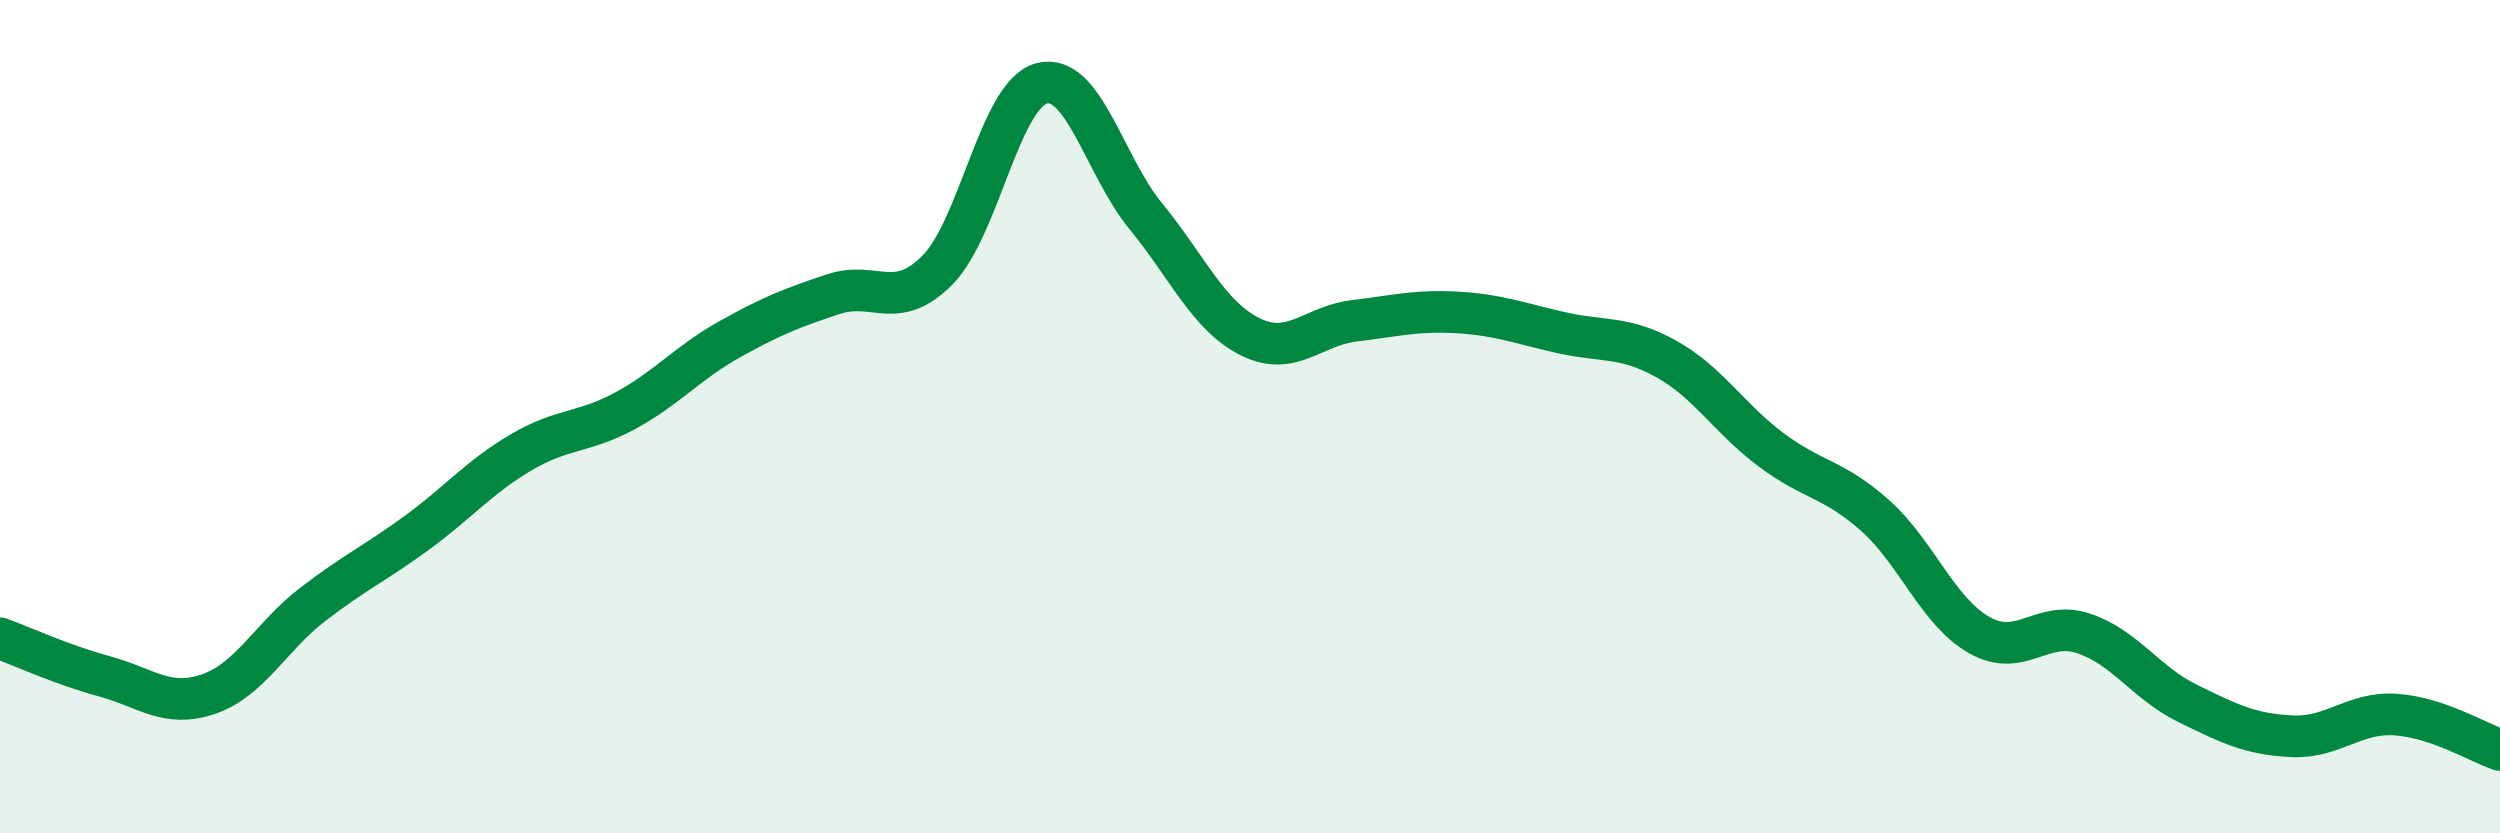 
    <svg width="60" height="20" viewBox="0 0 60 20" xmlns="http://www.w3.org/2000/svg">
      <path
        d="M 0,15.32 C 0.5,15.5 1.5,15.96 2.5,16.23 C 3.5,16.5 4,17 5,16.66 C 6,16.32 6.5,15.28 7.5,14.51 C 8.5,13.74 9,13.52 10,12.79 C 11,12.06 11.5,11.45 12.5,10.86 C 13.5,10.27 14,10.4 15,9.86 C 16,9.32 16.5,8.71 17.5,8.15 C 18.5,7.59 19,7.39 20,7.06 C 21,6.73 21.5,7.49 22.5,6.48 C 23.5,5.47 24,2.26 25,2 C 26,1.74 26.5,3.97 27.5,5.19 C 28.5,6.41 29,7.58 30,8.08 C 31,8.58 31.5,7.82 32.5,7.7 C 33.5,7.58 34,7.44 35,7.5 C 36,7.56 36.5,7.77 37.5,7.99 C 38.5,8.21 39,8.06 40,8.62 C 41,9.18 41.5,10.04 42.5,10.79 C 43.5,11.54 44,11.48 45,12.37 C 46,13.26 46.5,14.67 47.5,15.24 C 48.5,15.81 49,14.87 50,15.2 C 51,15.53 51.5,16.39 52.5,16.88 C 53.5,17.37 54,17.62 55,17.67 C 56,17.72 56.5,17.08 57.5,17.15 C 58.5,17.22 59.5,17.83 60,18L60 20L0 20Z"
        fill="#008740"
        opacity="0.1"
        stroke-linecap="round"
        stroke-linejoin="round"
      />
      <path
        d="M 0,15.32 C 0.5,15.5 1.5,15.96 2.5,16.23 C 3.5,16.5 4,17 5,16.66 C 6,16.32 6.5,15.28 7.5,14.51 C 8.5,13.74 9,13.52 10,12.79 C 11,12.06 11.5,11.45 12.5,10.86 C 13.5,10.27 14,10.4 15,9.86 C 16,9.32 16.5,8.71 17.5,8.15 C 18.5,7.59 19,7.39 20,7.06 C 21,6.73 21.5,7.49 22.5,6.48 C 23.5,5.47 24,2.26 25,2 C 26,1.74 26.5,3.97 27.5,5.19 C 28.5,6.41 29,7.58 30,8.08 C 31,8.58 31.5,7.82 32.5,7.7 C 33.5,7.58 34,7.44 35,7.5 C 36,7.56 36.5,7.77 37.5,7.99 C 38.5,8.21 39,8.06 40,8.62 C 41,9.18 41.5,10.04 42.5,10.79 C 43.5,11.54 44,11.48 45,12.37 C 46,13.26 46.5,14.67 47.5,15.24 C 48.5,15.81 49,14.87 50,15.2 C 51,15.53 51.5,16.39 52.5,16.88 C 53.5,17.37 54,17.62 55,17.67 C 56,17.72 56.5,17.08 57.5,17.15 C 58.5,17.22 59.5,17.83 60,18"
        stroke="#008740"
        stroke-width="1"
        fill="none"
        stroke-linecap="round"
        stroke-linejoin="round"
      />
    </svg>
  